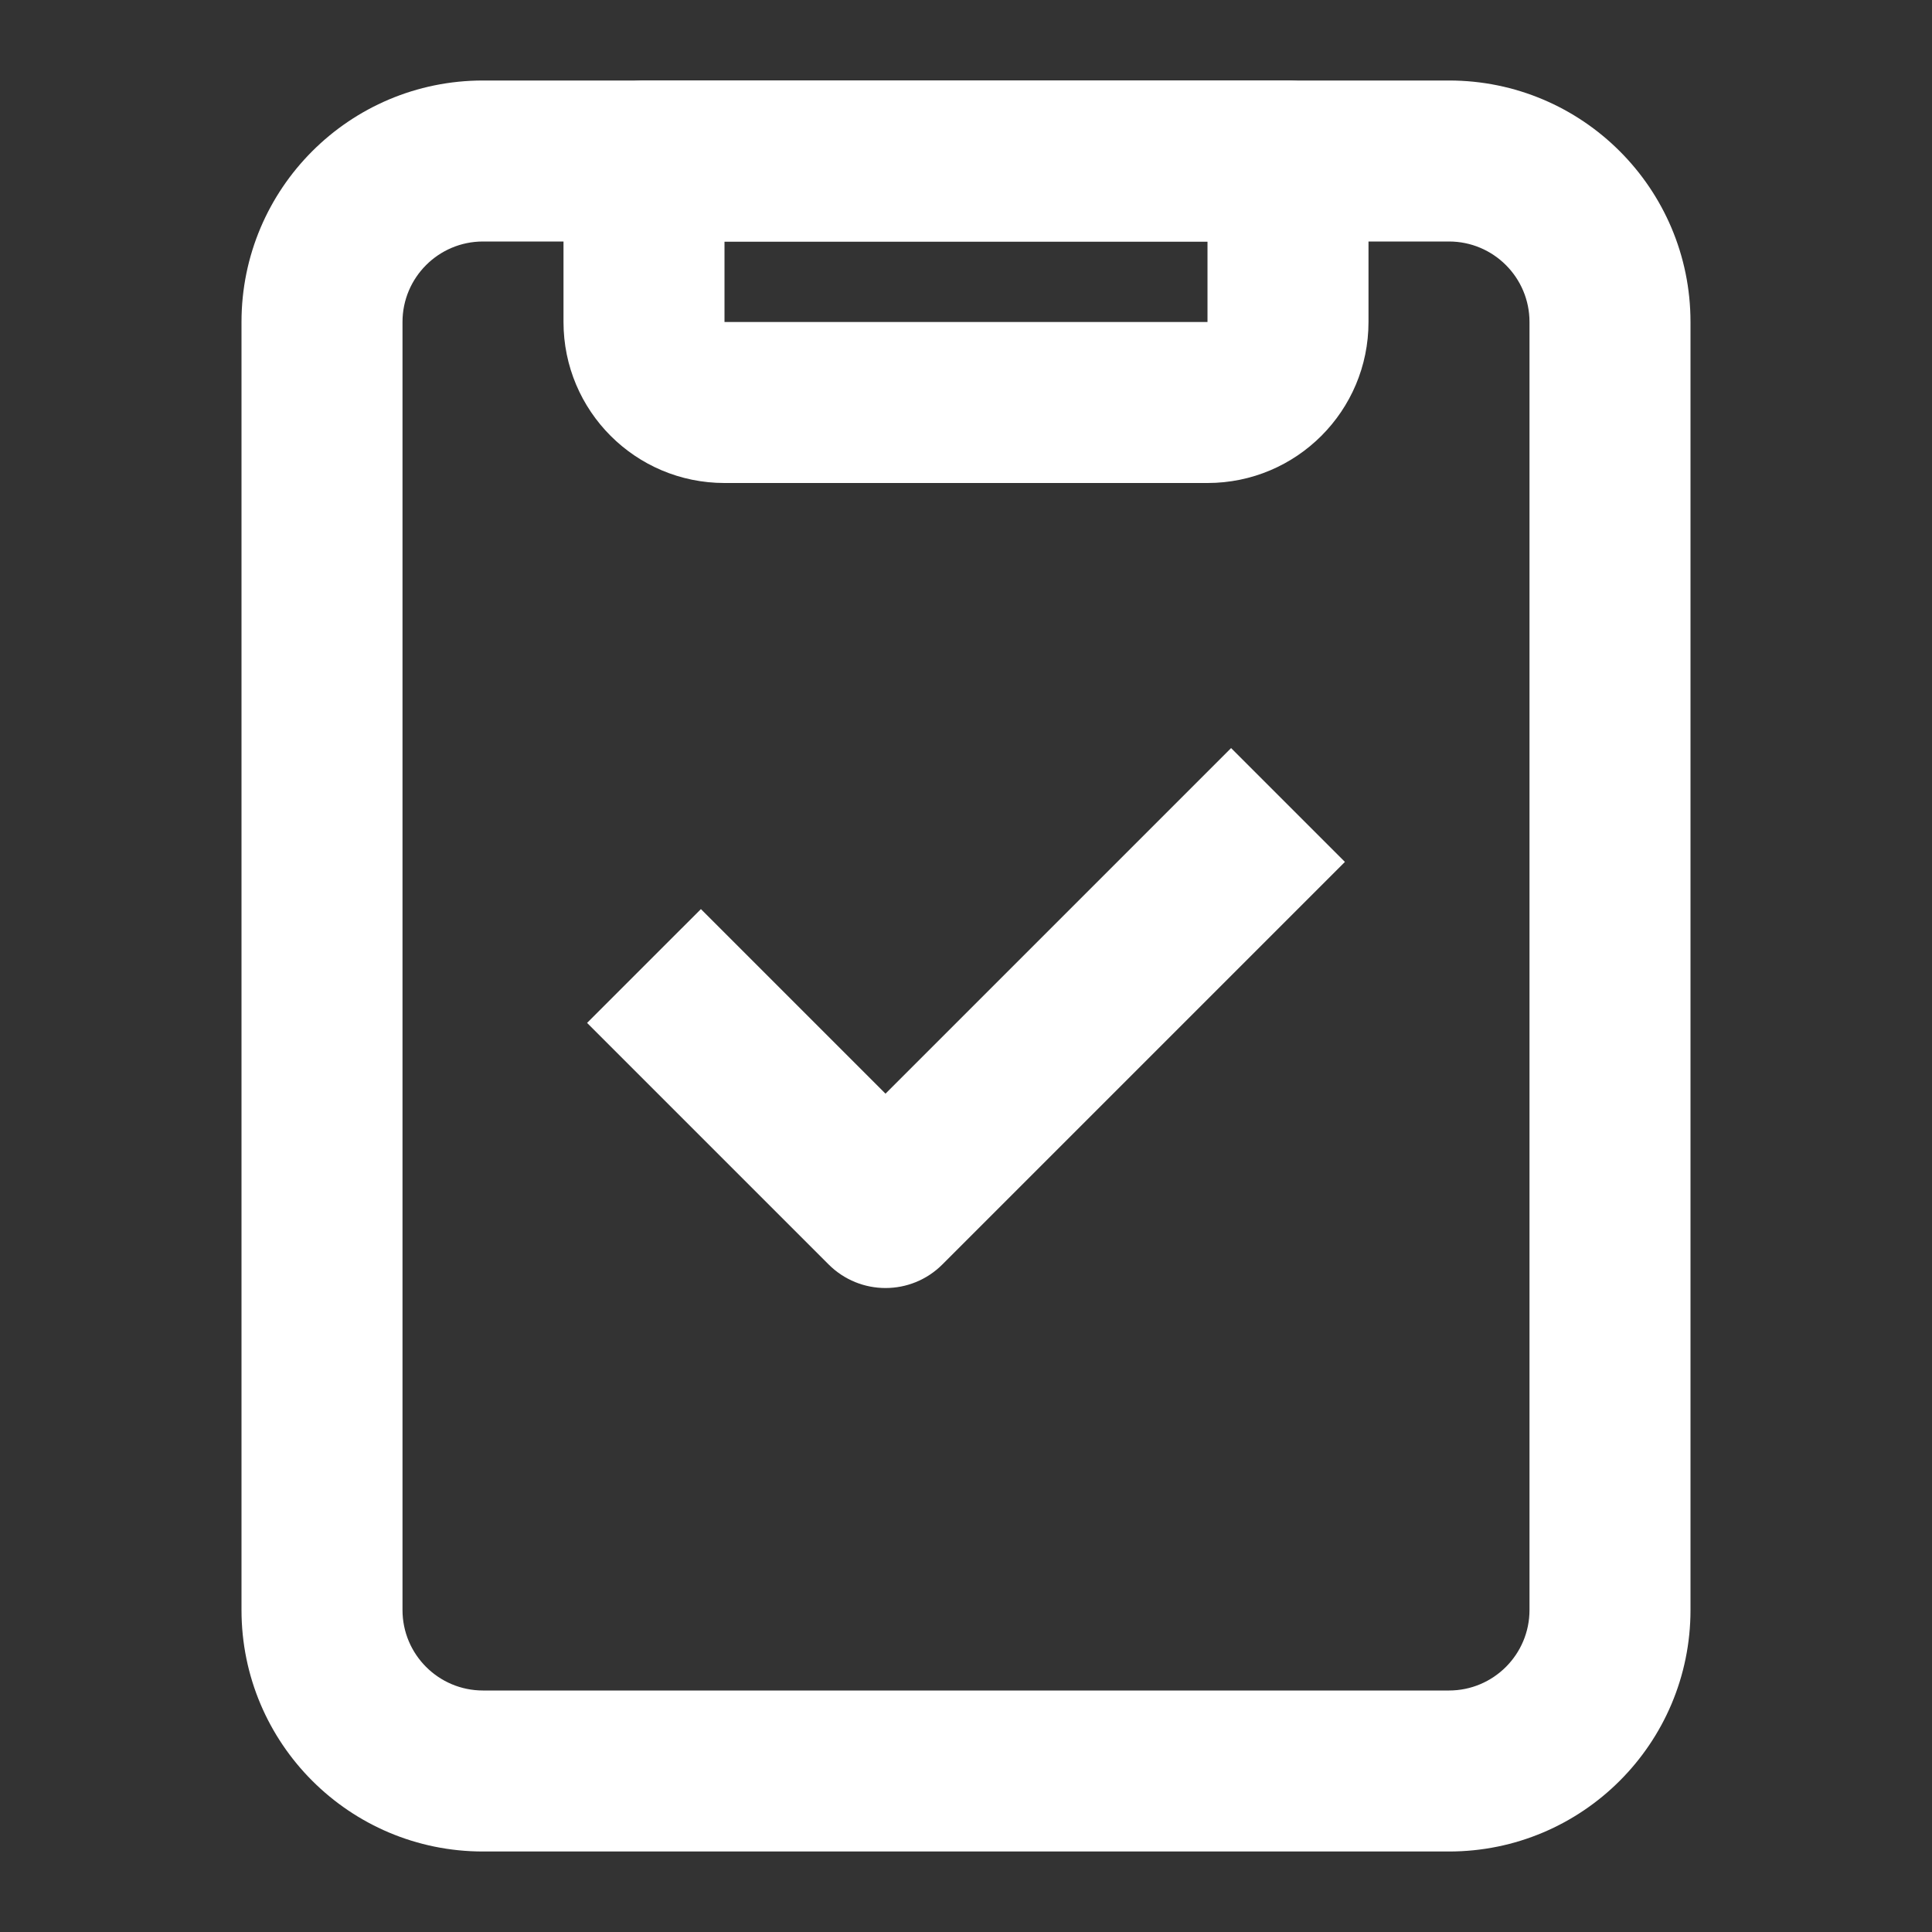 <svg width="24" height="24" viewBox="0 0 24 24" fill="none" xmlns="http://www.w3.org/2000/svg">
<rect x="0" y="0" width="24" height="24" fill="#333333" stroke="none"/>
<path fill-rule="evenodd" clip-rule="evenodd" d="M7 2C7 1.448 7.448 1 8 1H16C16.552 1 17 1.448 17 2V4C17 5.105 16.105 6 15 6H9C7.895 6 7 5.105 7 4V2ZM9 3V4H15V3H9Z" fill="white"/>
<path fill-rule="evenodd" clip-rule="evenodd" d="M6 3C5.448 3 5 3.448 5 4V20C5 20.552 5.448 21 6 21H18C18.552 21 19 20.552 19 20V4C19 3.448 18.552 3 18 3H6ZM3 4C3 2.343 4.343 1 6 1H18C19.657 1 21 2.343 21 4V20C21 21.657 19.657 23 18 23H6C4.343 23 3 21.657 3 20V4Z" fill="white"/>
<path fill-rule="evenodd" clip-rule="evenodd" d="M16.707 10.707L11.707 15.707C11.317 16.098 10.684 16.098 10.293 15.707L7.293 12.707L8.707 11.293L11 13.586L15.293 9.293L16.707 10.707Z" fill="white"/>
</svg>
